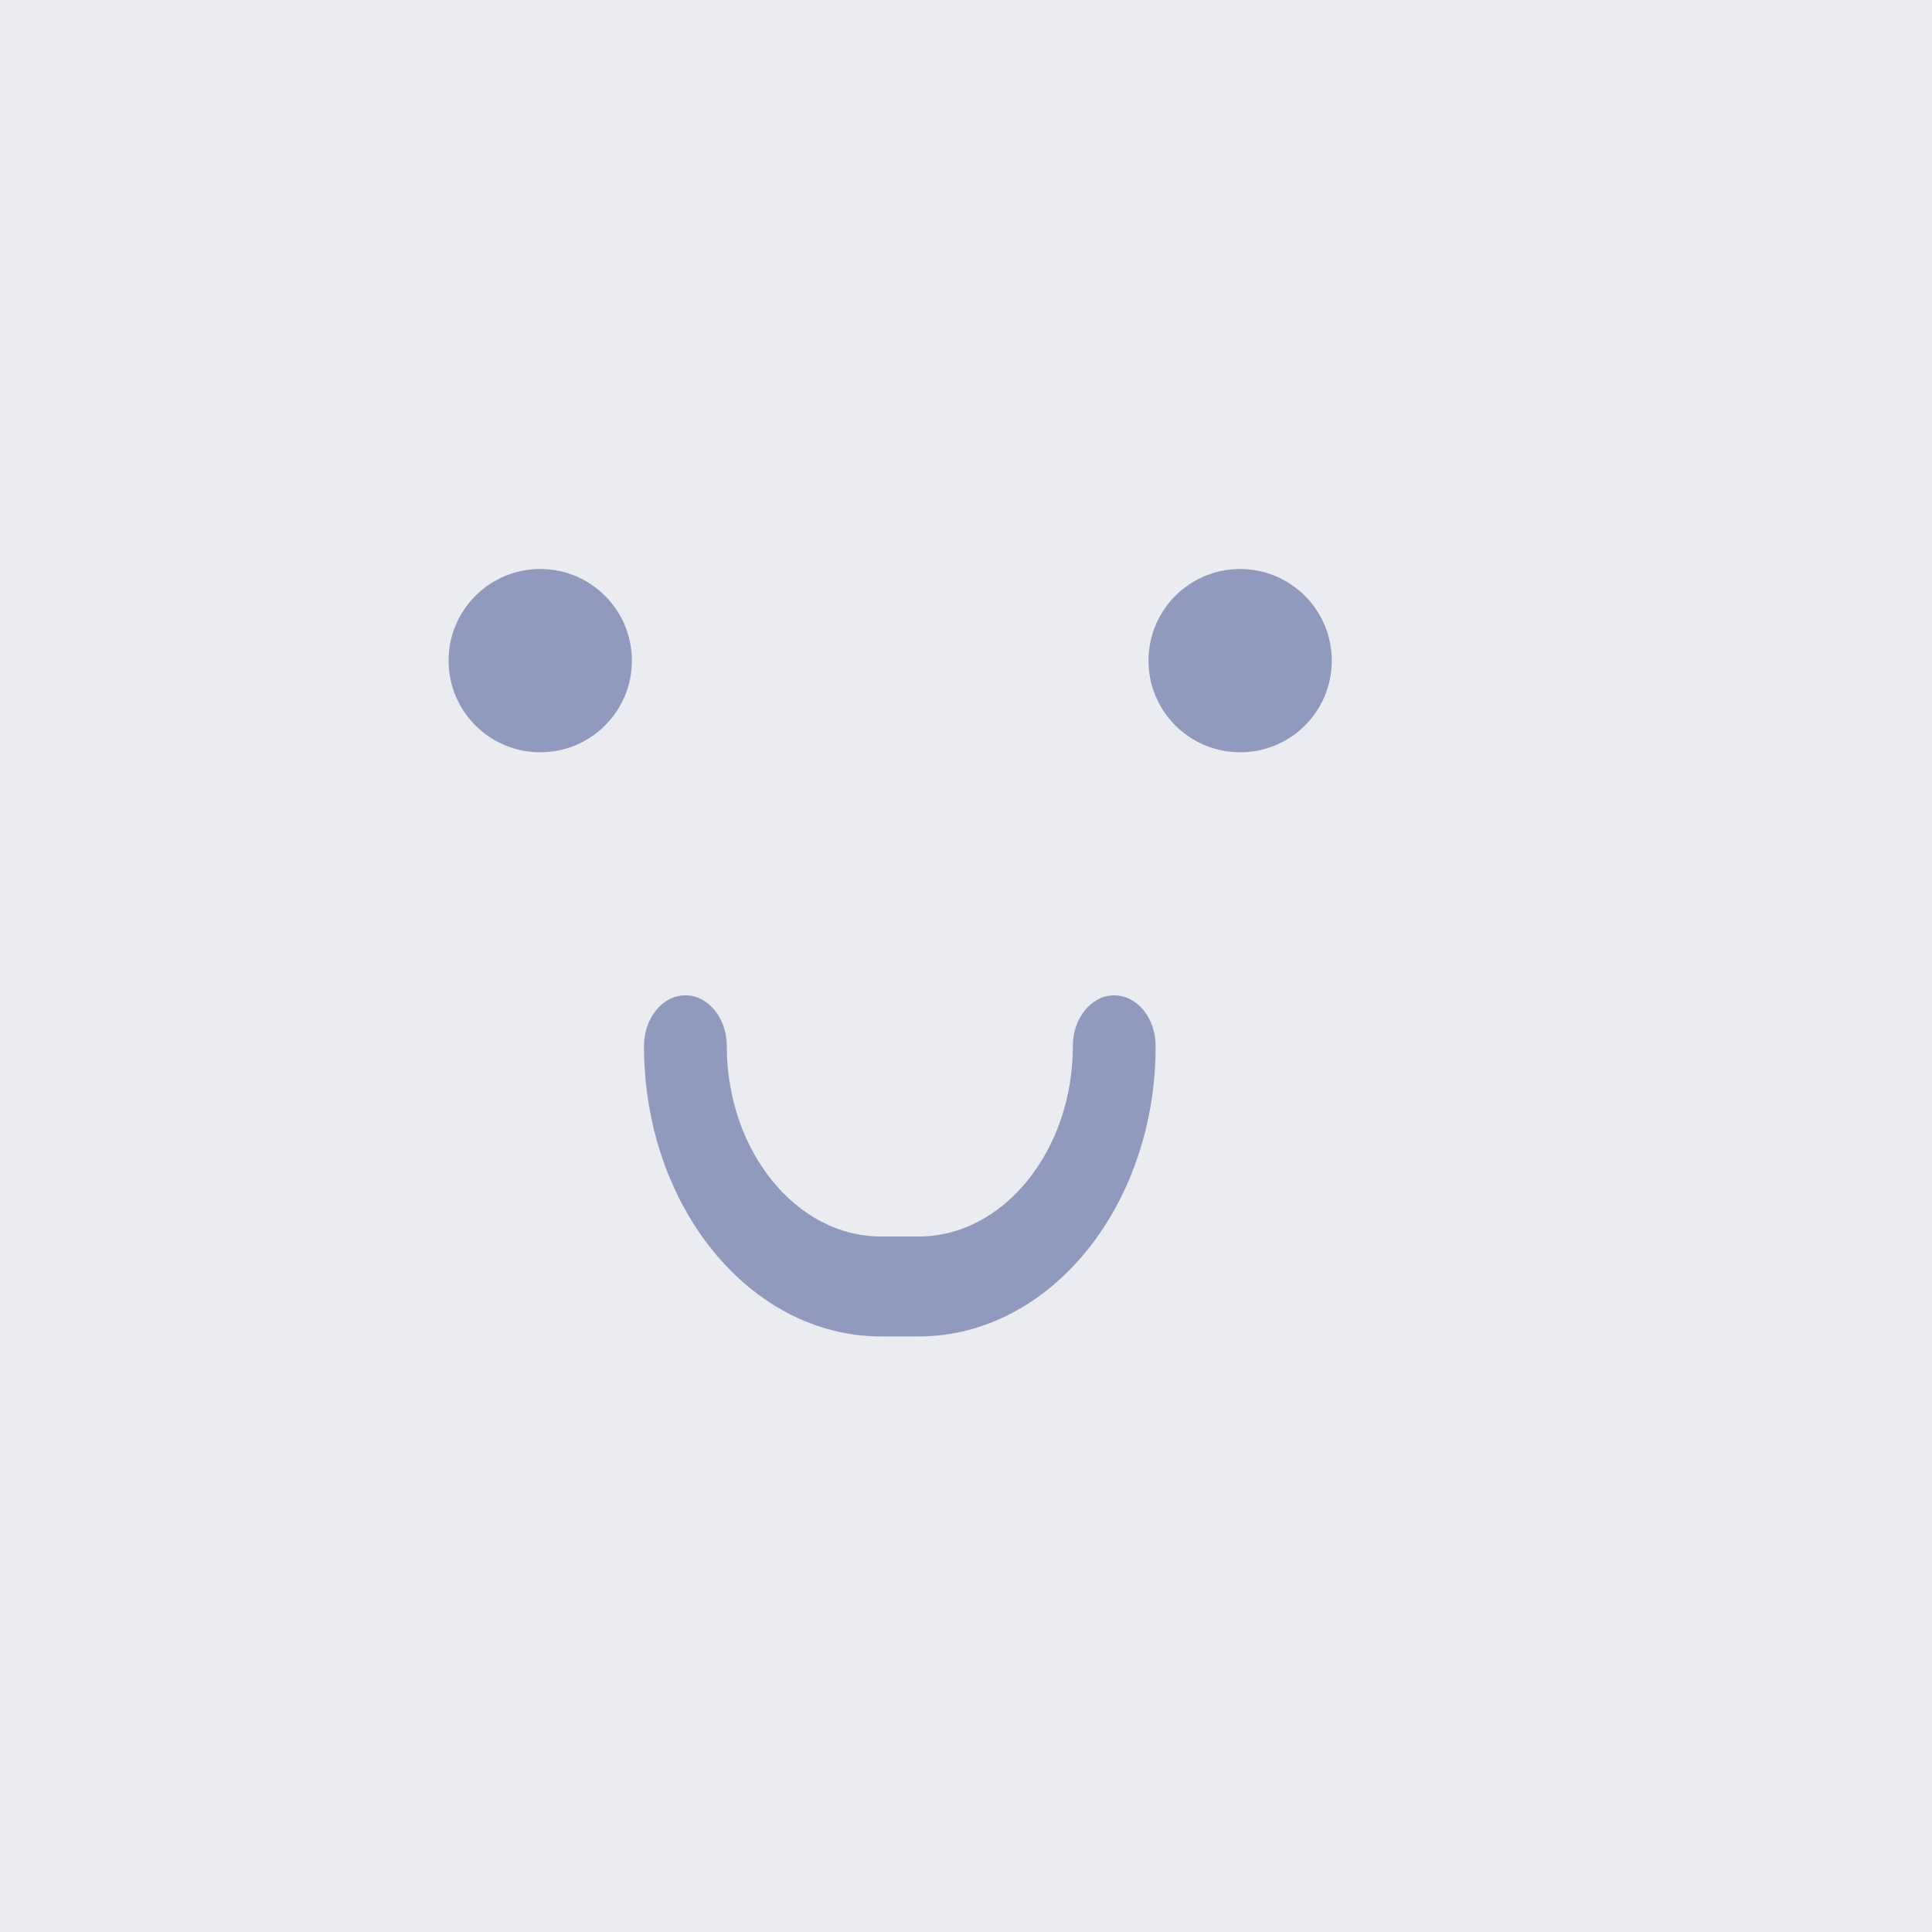 <svg width="75" height="75" viewBox="0 0 75 75" fill="none" xmlns="http://www.w3.org/2000/svg">
<rect width="75" height="75" fill="#EBECF1"/>
<path d="M25 40.608C25 39.52 25.72 38.639 26.607 38.639C27.494 38.639 28.214 39.52 28.214 40.608C28.214 44.658 30.894 48 34.199 48C37.505 48 35.663 48 35.663 48C38.968 48 41.648 44.658 41.648 40.608C41.648 39.52 42.367 38.639 43.255 38.639C44.142 38.639 44.862 39.52 44.862 40.608C44.862 46.833 40.743 51.88 35.663 51.88H34.199C29.119 51.88 25 46.833 25 40.608Z" fill="#8F9ABE"/>
<path d="M45.158 27.583C46.227 29.23 48.429 29.699 50.079 28.633C51.727 27.563 52.196 25.361 51.126 23.711C50.056 22.061 47.855 21.593 46.204 22.662C44.557 23.731 44.088 25.936 45.158 27.583Z" fill="#8F9ABE"/>
<path d="M17.414 25.646C17.414 27.611 19.007 29.204 20.972 29.204C22.937 29.204 24.53 27.611 24.53 25.646C24.53 23.681 22.937 22.088 20.972 22.088C19.007 22.088 17.414 23.681 17.414 25.646Z" fill="#8F9ABE"/>
</svg>
